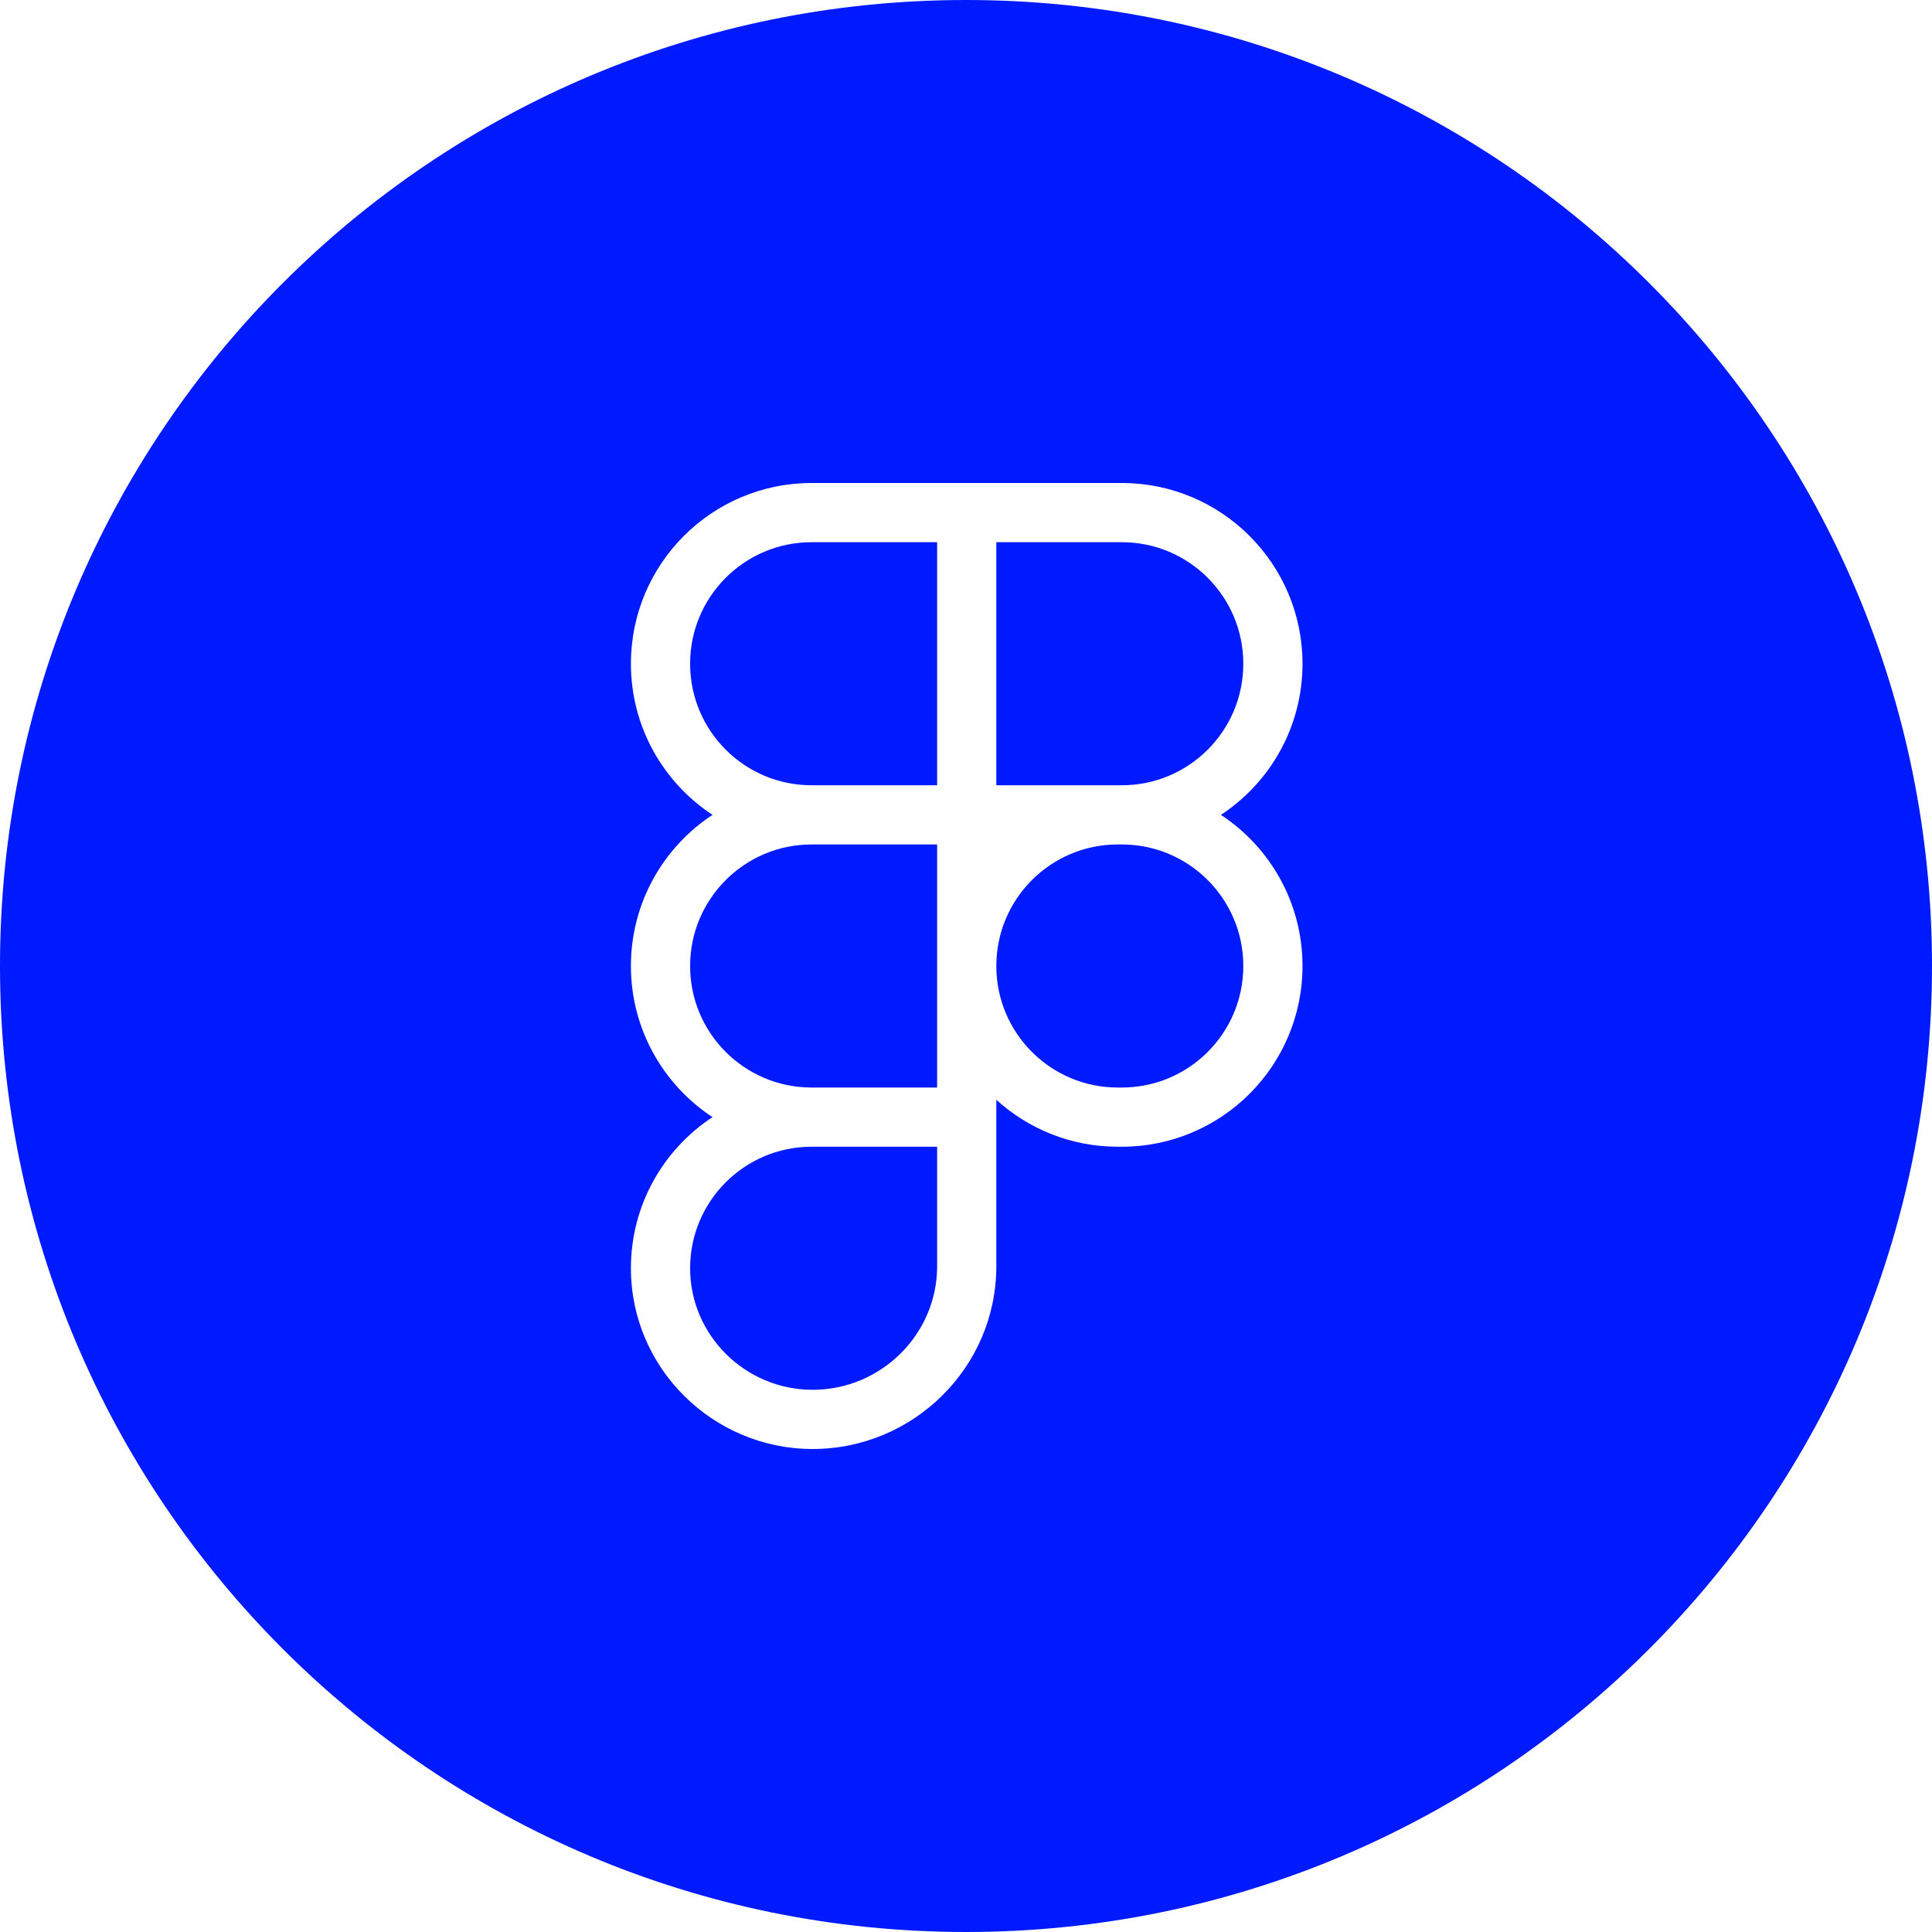 <svg width="75" height="75" viewBox="0 0 75 75" fill="none" xmlns="http://www.w3.org/2000/svg">
<path d="M36.379 42.218V32.782H31.508C28.903 32.782 26.79 34.895 26.79 37.5C26.79 40.096 28.887 42.202 31.478 42.218L31.508 42.218H36.379Z" fill="#001AFF"/>
<path d="M26.79 49.234C26.79 46.638 28.887 44.532 31.478 44.516L31.508 44.516H36.379V49.158C36.379 51.796 34.203 53.952 31.546 53.952C28.931 53.952 26.79 51.83 26.79 49.234Z" fill="#001AFF"/>
<path d="M43.395 42.218C40.789 42.218 38.677 40.106 38.677 37.5C38.677 34.895 40.789 32.782 43.395 32.782H43.547C46.153 32.782 48.265 34.895 48.265 37.5C48.265 40.106 46.153 42.218 43.547 42.218H43.395Z" fill="#001AFF"/>
<path d="M43.547 30.484H38.677V21.048H43.547C46.153 21.048 48.265 23.16 48.265 25.766C48.265 28.372 46.153 30.484 43.547 30.484Z" fill="#001AFF"/>
<path d="M31.508 21.048H36.379V30.484H31.508C28.903 30.484 26.79 28.372 26.79 25.766C26.79 23.16 28.903 21.048 31.508 21.048Z" fill="#001AFF"/>
<path fill-rule="evenodd" clip-rule="evenodd" d="M37.5 0C58.211 0 75 16.789 75 37.5C75 58.211 58.211 75 37.5 75C16.789 75 0 58.211 0 37.5C0 16.789 16.789 0 37.5 0ZM31.508 18.75C27.633 18.75 24.492 21.891 24.492 25.766C24.492 28.22 25.752 30.379 27.659 31.633C25.752 32.887 24.492 35.047 24.492 37.5C24.492 39.954 25.752 42.113 27.659 43.367C25.752 44.621 24.492 46.78 24.492 49.234C24.492 53.118 27.681 56.25 31.546 56.25C35.453 56.25 38.677 53.084 38.677 49.158V42.693C39.923 43.826 41.578 44.516 43.395 44.516H43.547C47.422 44.516 50.563 41.375 50.563 37.5C50.563 35.047 49.304 32.887 47.396 31.633C49.304 30.379 50.563 28.22 50.563 25.766C50.563 21.891 47.422 18.75 43.547 18.75H31.508Z" fill="#001AFF"/>
</svg>
